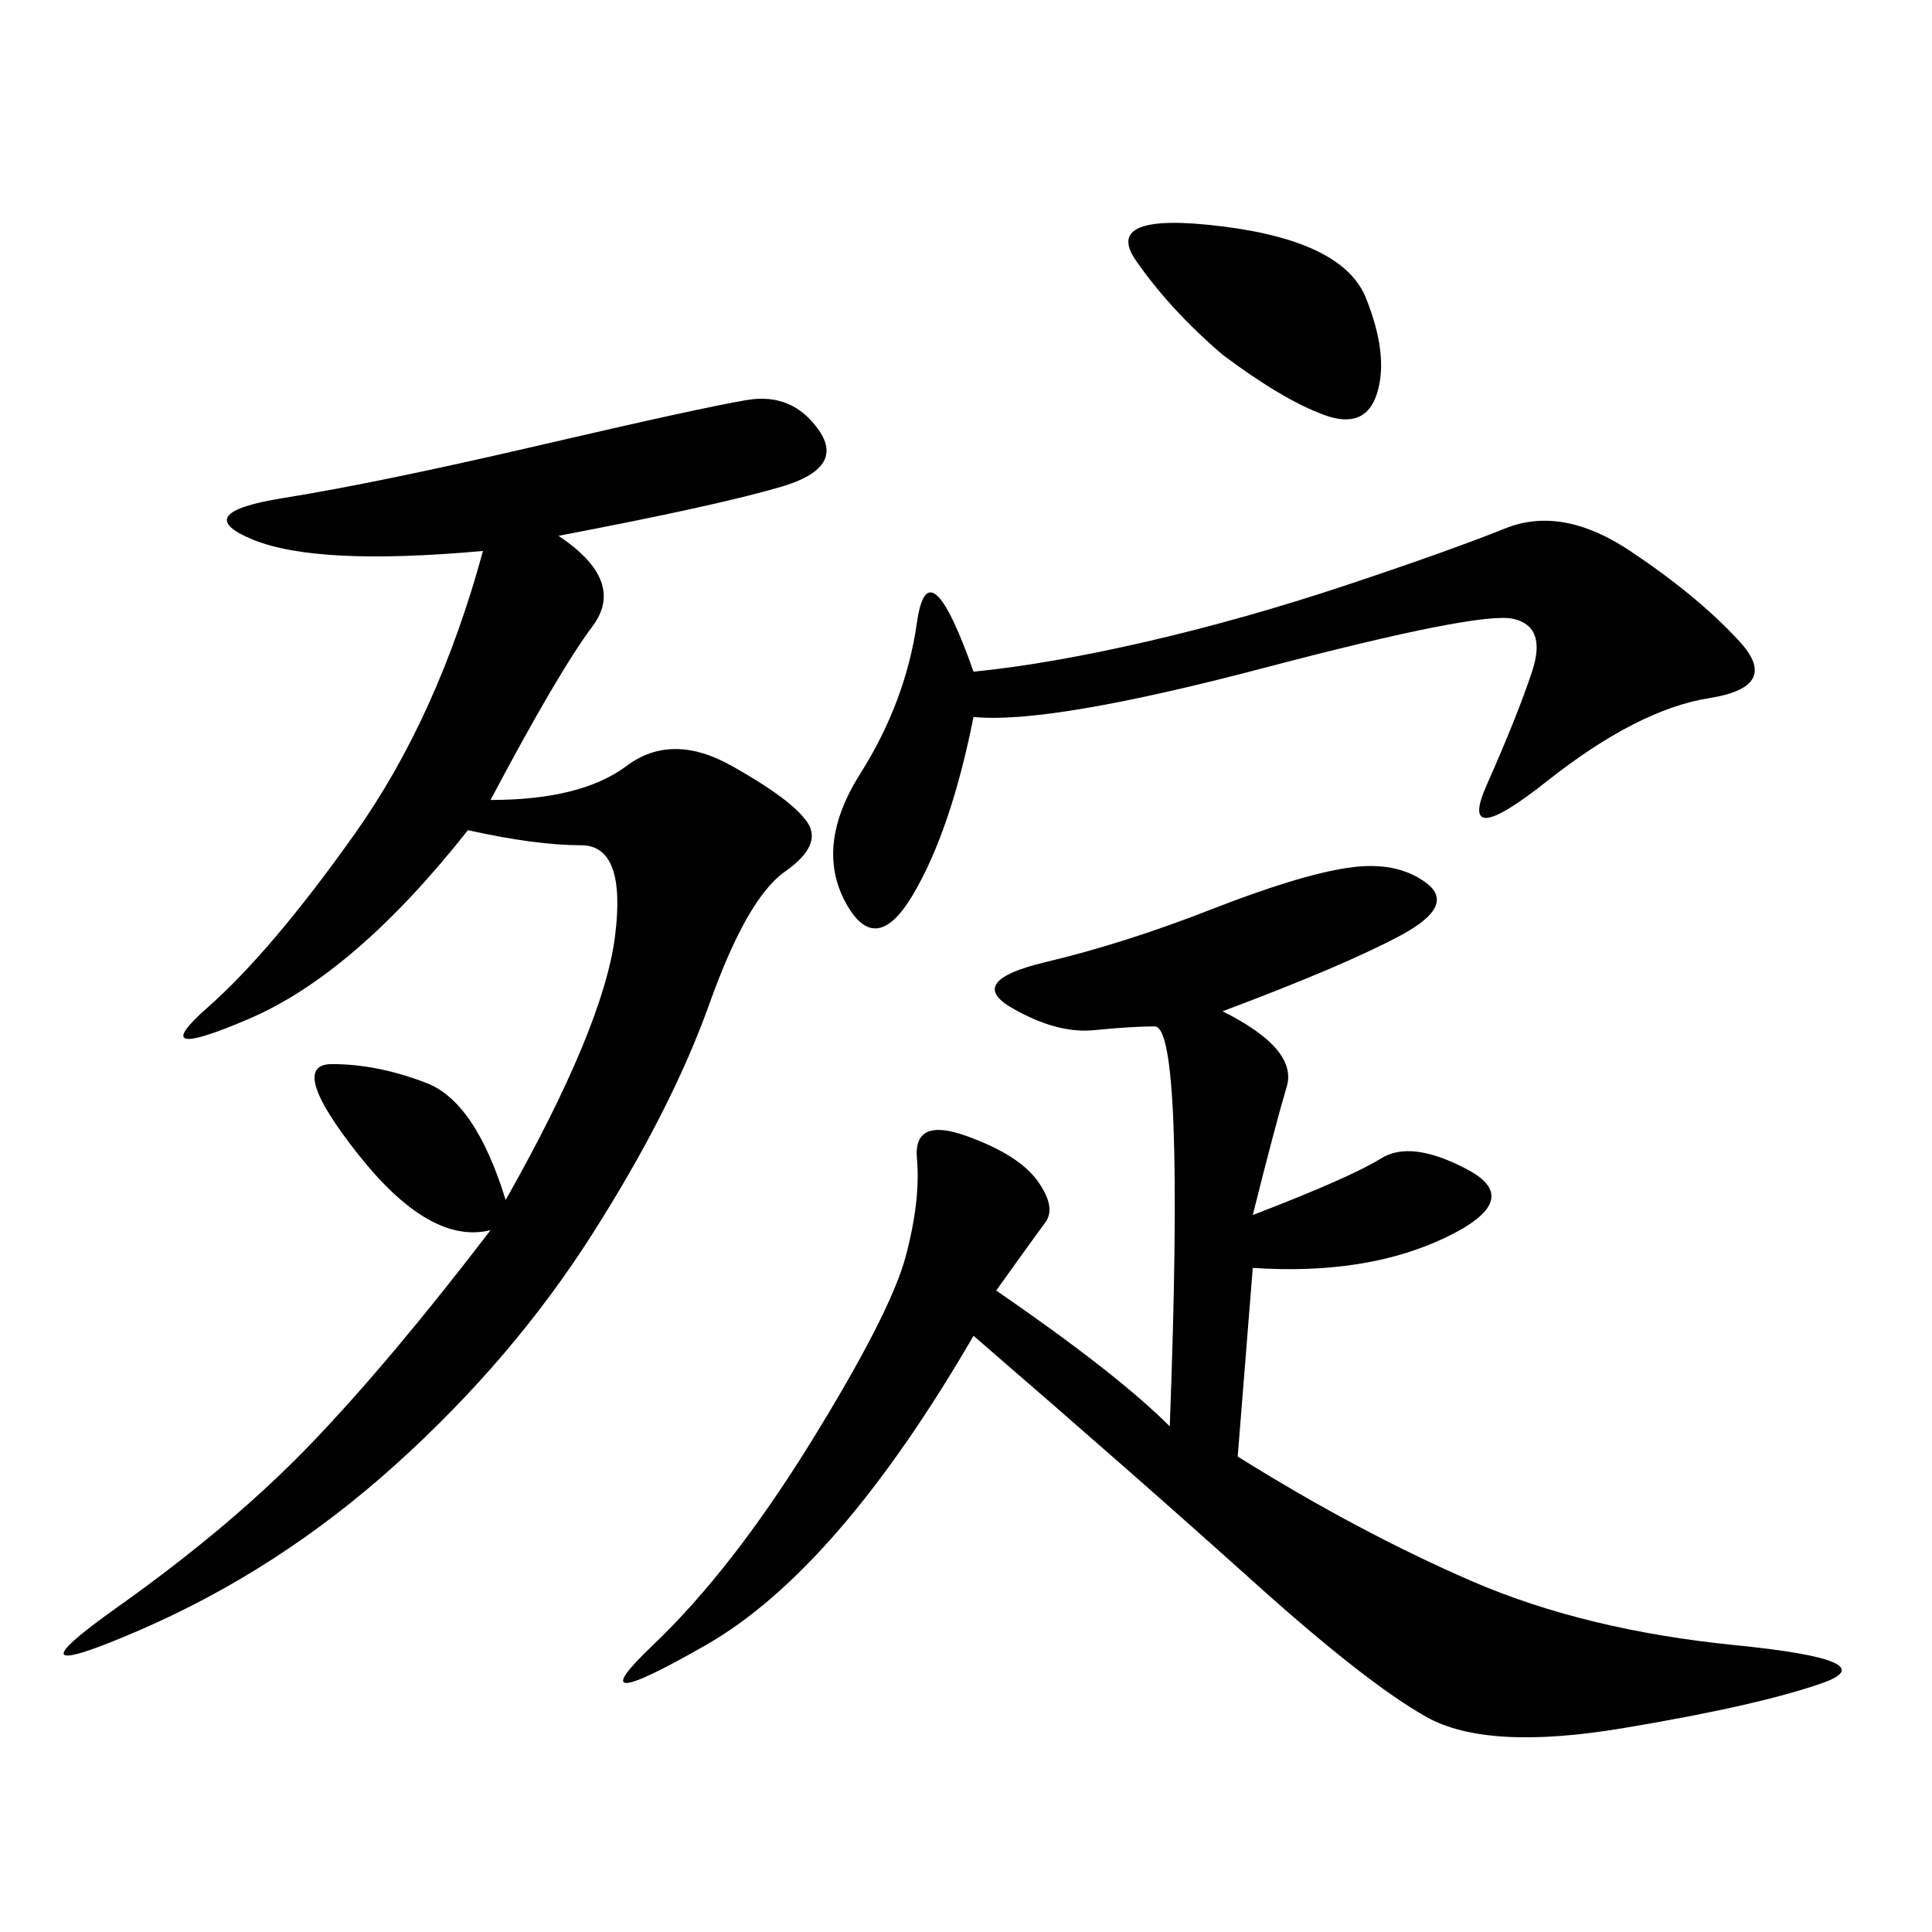 <svg xmlns="http://www.w3.org/2000/svg" xmlns:xlink="http://www.w3.org/1999/xlink" width="300" height="300"><path d="M86.72 83.20Q97.27 90.23 91.99 97.27Q86.72 104.30 76.17 124.22L76.17 124.22Q90.23 124.22 97.27 118.95Q104.30 113.67 113.67 118.95Q123.05 124.22 125.39 127.73Q127.73 131.25 121.88 135.35Q116.02 139.45 110.16 155.86Q104.30 172.27 91.99 191.60Q79.69 210.94 61.52 227.34Q43.36 243.75 21.68 253.13Q0 262.50 18.16 249.61Q36.33 236.72 48.63 223.83Q60.94 210.94 76.17 191.02L76.17 191.02Q66.80 193.36 55.66 179.30Q44.53 165.23 51.56 165.23L51.56 165.23Q58.59 165.23 66.21 168.16Q73.83 171.09 78.52 186.33L78.52 186.33Q93.75 159.38 95.51 145.31Q97.27 131.25 90.23 131.25L90.23 131.25Q83.20 131.25 72.66 128.91L72.66 128.91Q55.08 151.17 38.67 158.20Q22.27 165.23 32.23 156.45Q42.19 147.66 55.08 129.49Q67.97 111.33 75 85.55L75 85.55Q49.22 87.89 39.26 83.79Q29.30 79.69 43.95 77.34Q58.59 75 83.79 69.14Q108.98 63.28 116.02 62.11Q123.05 60.94 127.15 66.80Q131.25 72.66 121.29 75.59Q111.33 78.52 86.72 83.20L86.72 83.20ZM189.84 157.03Q201.56 162.89 199.80 168.75Q198.05 174.61 194.53 188.67L194.53 188.67Q209.77 182.81 214.45 179.88Q219.14 176.95 227.93 181.64Q236.72 186.33 224.41 192.19Q212.11 198.05 194.53 196.88L194.53 196.88L192.19 226.17Q210.94 237.89 228.52 245.51Q246.09 253.13 269.53 255.47Q292.97 257.81 283.01 261.33Q273.05 264.84 251.95 268.36Q230.86 271.88 221.48 266.60Q212.11 261.33 194.53 245.51Q176.95 229.69 151.17 207.42L151.17 207.42Q130.08 243.75 109.57 255.47Q89.06 267.19 101.37 255.47Q113.67 243.75 125.98 223.83Q138.28 203.91 140.63 195.12Q142.97 186.33 142.38 179.88Q141.80 173.44 150 176.37Q158.20 179.30 161.13 183.40Q164.06 187.50 162.30 189.84Q160.55 192.19 154.69 200.39L154.69 200.39Q173.44 213.28 181.64 221.48L181.64 221.48Q183.98 159.38 179.30 159.38L179.30 159.38Q175.78 159.38 169.92 159.96Q164.06 160.55 157.03 156.45Q150 152.34 162.30 149.41Q174.61 146.48 188.09 141.21Q201.56 135.94 209.18 134.77Q216.80 133.59 221.48 137.11Q226.17 140.63 217.38 145.31Q208.59 150 189.84 157.03L189.84 157.03ZM151.17 111.33Q147.66 128.91 141.80 138.87Q135.94 148.83 131.25 140.04Q126.56 131.25 133.59 120.12Q140.63 108.98 142.38 96.68Q144.14 84.38 151.17 104.30L151.17 104.30Q162.89 103.13 178.13 99.61Q193.36 96.09 209.18 90.82Q225 85.55 233.79 82.03Q242.58 78.52 253.13 85.55Q263.67 92.58 270.12 99.61Q276.56 106.64 265.43 108.40Q254.30 110.16 240.23 121.29Q226.17 132.42 230.86 121.88Q235.55 111.33 237.89 104.30Q240.23 97.27 234.96 96.09Q229.69 94.92 196.29 103.71Q162.89 112.50 151.17 111.33L151.17 111.33ZM189.84 55.08Q181.64 48.05 176.37 40.43Q171.09 32.81 189.84 35.16Q208.59 37.50 212.11 46.29Q215.63 55.08 213.87 60.94Q212.11 66.80 205.66 64.45Q199.22 62.11 189.84 55.08L189.84 55.08Z"/></svg>
